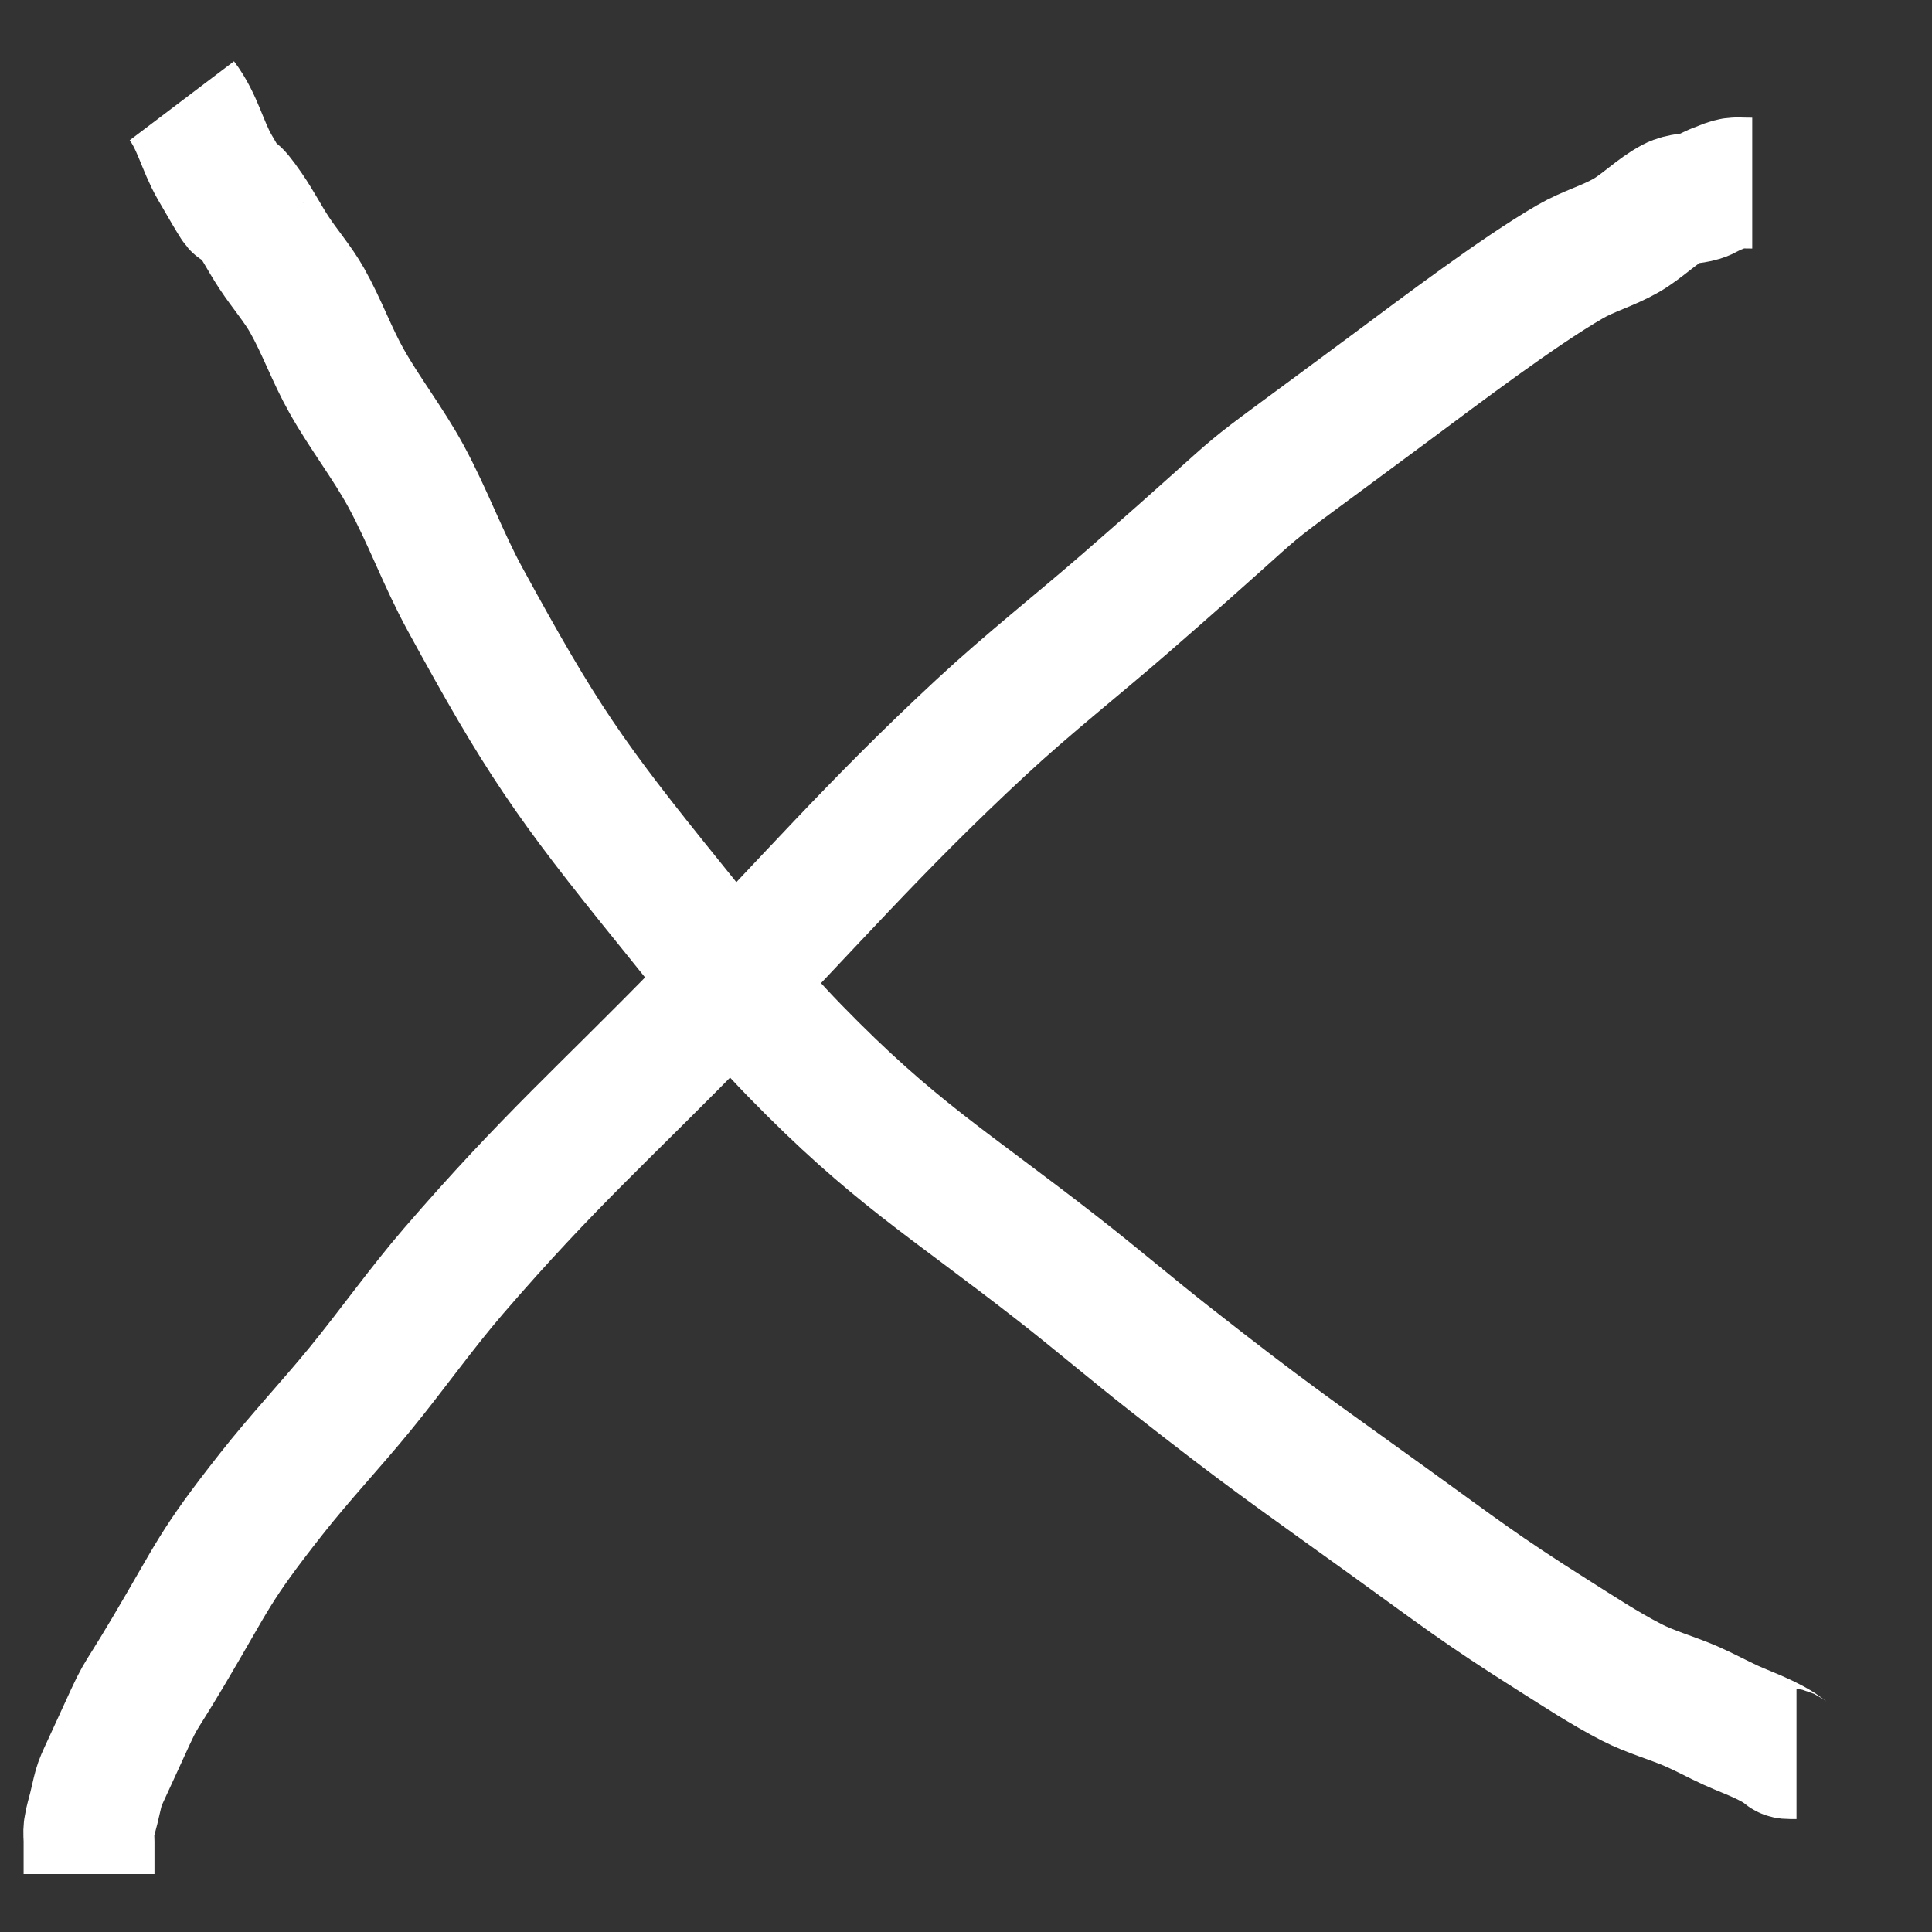 <?xml version="1.0" encoding="UTF-8" standalone="no"?>
<!-- Created with Inkscape (http://www.inkscape.org/) -->

<svg
   xmlns:dc="http://purl.org/dc/elements/1.1/"
   xmlns:cc="http://creativecommons.org/ns#"
   xmlns:rdf="http://www.w3.org/1999/02/22-rdf-syntax-ns#"
   xmlns:svg="http://www.w3.org/2000/svg"
   xmlns="http://www.w3.org/2000/svg"
   xmlns:sodipodi="http://sodipodi.sourceforge.net/DTD/sodipodi-0.dtd"
   xmlns:inkscape="http://www.inkscape.org/namespaces/inkscape"
   width="10mm"
   height="10mm"
   viewBox="0 0 35.433 35.433"
   id="svg2"
   version="1.1"
   inkscape:version="0.91 r13725"
   sodipodi:docname="cross.svg">
  <rect x="0" y="0" width="35.433" height="35.433" fill="#333333" stroke="none"/>
  <defs
     id="defs4" />
  <sodipodi:namedview
     id="base"
     pagecolor="#ffffff"
     bordercolor="#666666"
     borderopacity="1.0"
     inkscape:pageopacity="0.0"
     inkscape:pageshadow="2"
     inkscape:zoom="15.839192"
     inkscape:cx="5.7589463"
     inkscape:cy="15.545563"
     inkscape:document-units="px"
     inkscape:current-layer="layer1"
     showgrid="false"
     inkscape:window-width="1600"
     inkscape:window-height="848"
     inkscape:window-x="-8"
     inkscape:window-y="-8"
     inkscape:window-maximized="1" />
  <g
     inkscape:label="Calque 1"
     inkscape:groupmode="layer"
     id="layer1"
     transform="translate(0,-1016.929)">
 
    <path
       style="fill:none;fill-rule:evenodd;stroke:#ffffff;stroke-width:2.4;stroke-linecap:butt;stroke-linejoin:miter;stroke-miterlimit:4;stroke-dasharray:none;stroke-opacity:1"
       d="m 32.136,1020.287 c -0.405,0 -0.289,-0.038 -0.685,0.12 -0.087,0.034 -0.169,0.094 -0.257,0.12 -0.17,0.053 -0.351,0.034 -0.514,0.12 -0.299,0.158 -0.561,0.431 -0.857,0.601 -0.334,0.192 -0.694,0.287 -1.028,0.481 -0.965,0.56 -2.374,1.629 -3.256,2.284 -3.557,2.642 -1.578,1.088 -4.884,3.967 -0.882,0.768 -1.79,1.48 -2.656,2.284 -1.995,1.851 -3.147,3.208 -5.055,5.169 -1.854,1.904 -2.867,2.768 -4.627,4.808 -0.592,0.687 -1.134,1.455 -1.714,2.164 -0.535,0.654 -1.102,1.255 -1.628,1.923 -1.062,1.35 -1.044,1.468 -1.885,2.885 -0.694,1.169 -0.393,0.536 -1.028,1.923 -0.28,0.612 -0.217,0.433 -0.343,0.962 -0.029,0.12 -0.068,0.236 -0.086,0.36 -0.011,0.078 0,0.16 0,0.24 0,0.2 0,0.401 0,0.601"
       id="path4134"
       inkscape:connector-curvature="0" />
    <path
       style="fill:none;fill-rule:evenodd;stroke:#ffffff;stroke-width:2.4;stroke-linecap:butt;stroke-linejoin:miter;stroke-miterlimit:4;stroke-dasharray:none;stroke-opacity:1"
       d="m 3.335,1018.777 c 0.29,0.383 0.374,0.821 0.604,1.22 0.911,1.575 -0.047,-0.155 0.604,0.784 0.177,0.256 0.314,0.526 0.484,0.784 0.193,0.293 0.434,0.571 0.604,0.871 0.274,0.485 0.452,0.996 0.725,1.481 0.332,0.59 0.766,1.149 1.088,1.742 0.404,0.744 0.682,1.522 1.088,2.265 1.385,2.537 1.902,3.296 3.747,5.575 0.738,0.912 1.455,1.836 2.297,2.7 1.817,1.866 2.783,2.405 4.835,4.007 0.697,0.544 1.36,1.11 2.055,1.655 1.787,1.402 2.166,1.648 3.989,2.962 1.284,0.925 1.691,1.251 3.022,2.091 0.474,0.299 0.938,0.607 1.45,0.871 0.338,0.174 0.732,0.282 1.088,0.436 0.249,0.108 0.48,0.236 0.725,0.348 0.198,0.091 0.409,0.167 0.604,0.261 0.58,0.279 0.269,0.261 0.604,0.261"
       id="path4136"
       inkscape:connector-curvature="0" />
  </g>
</svg>
